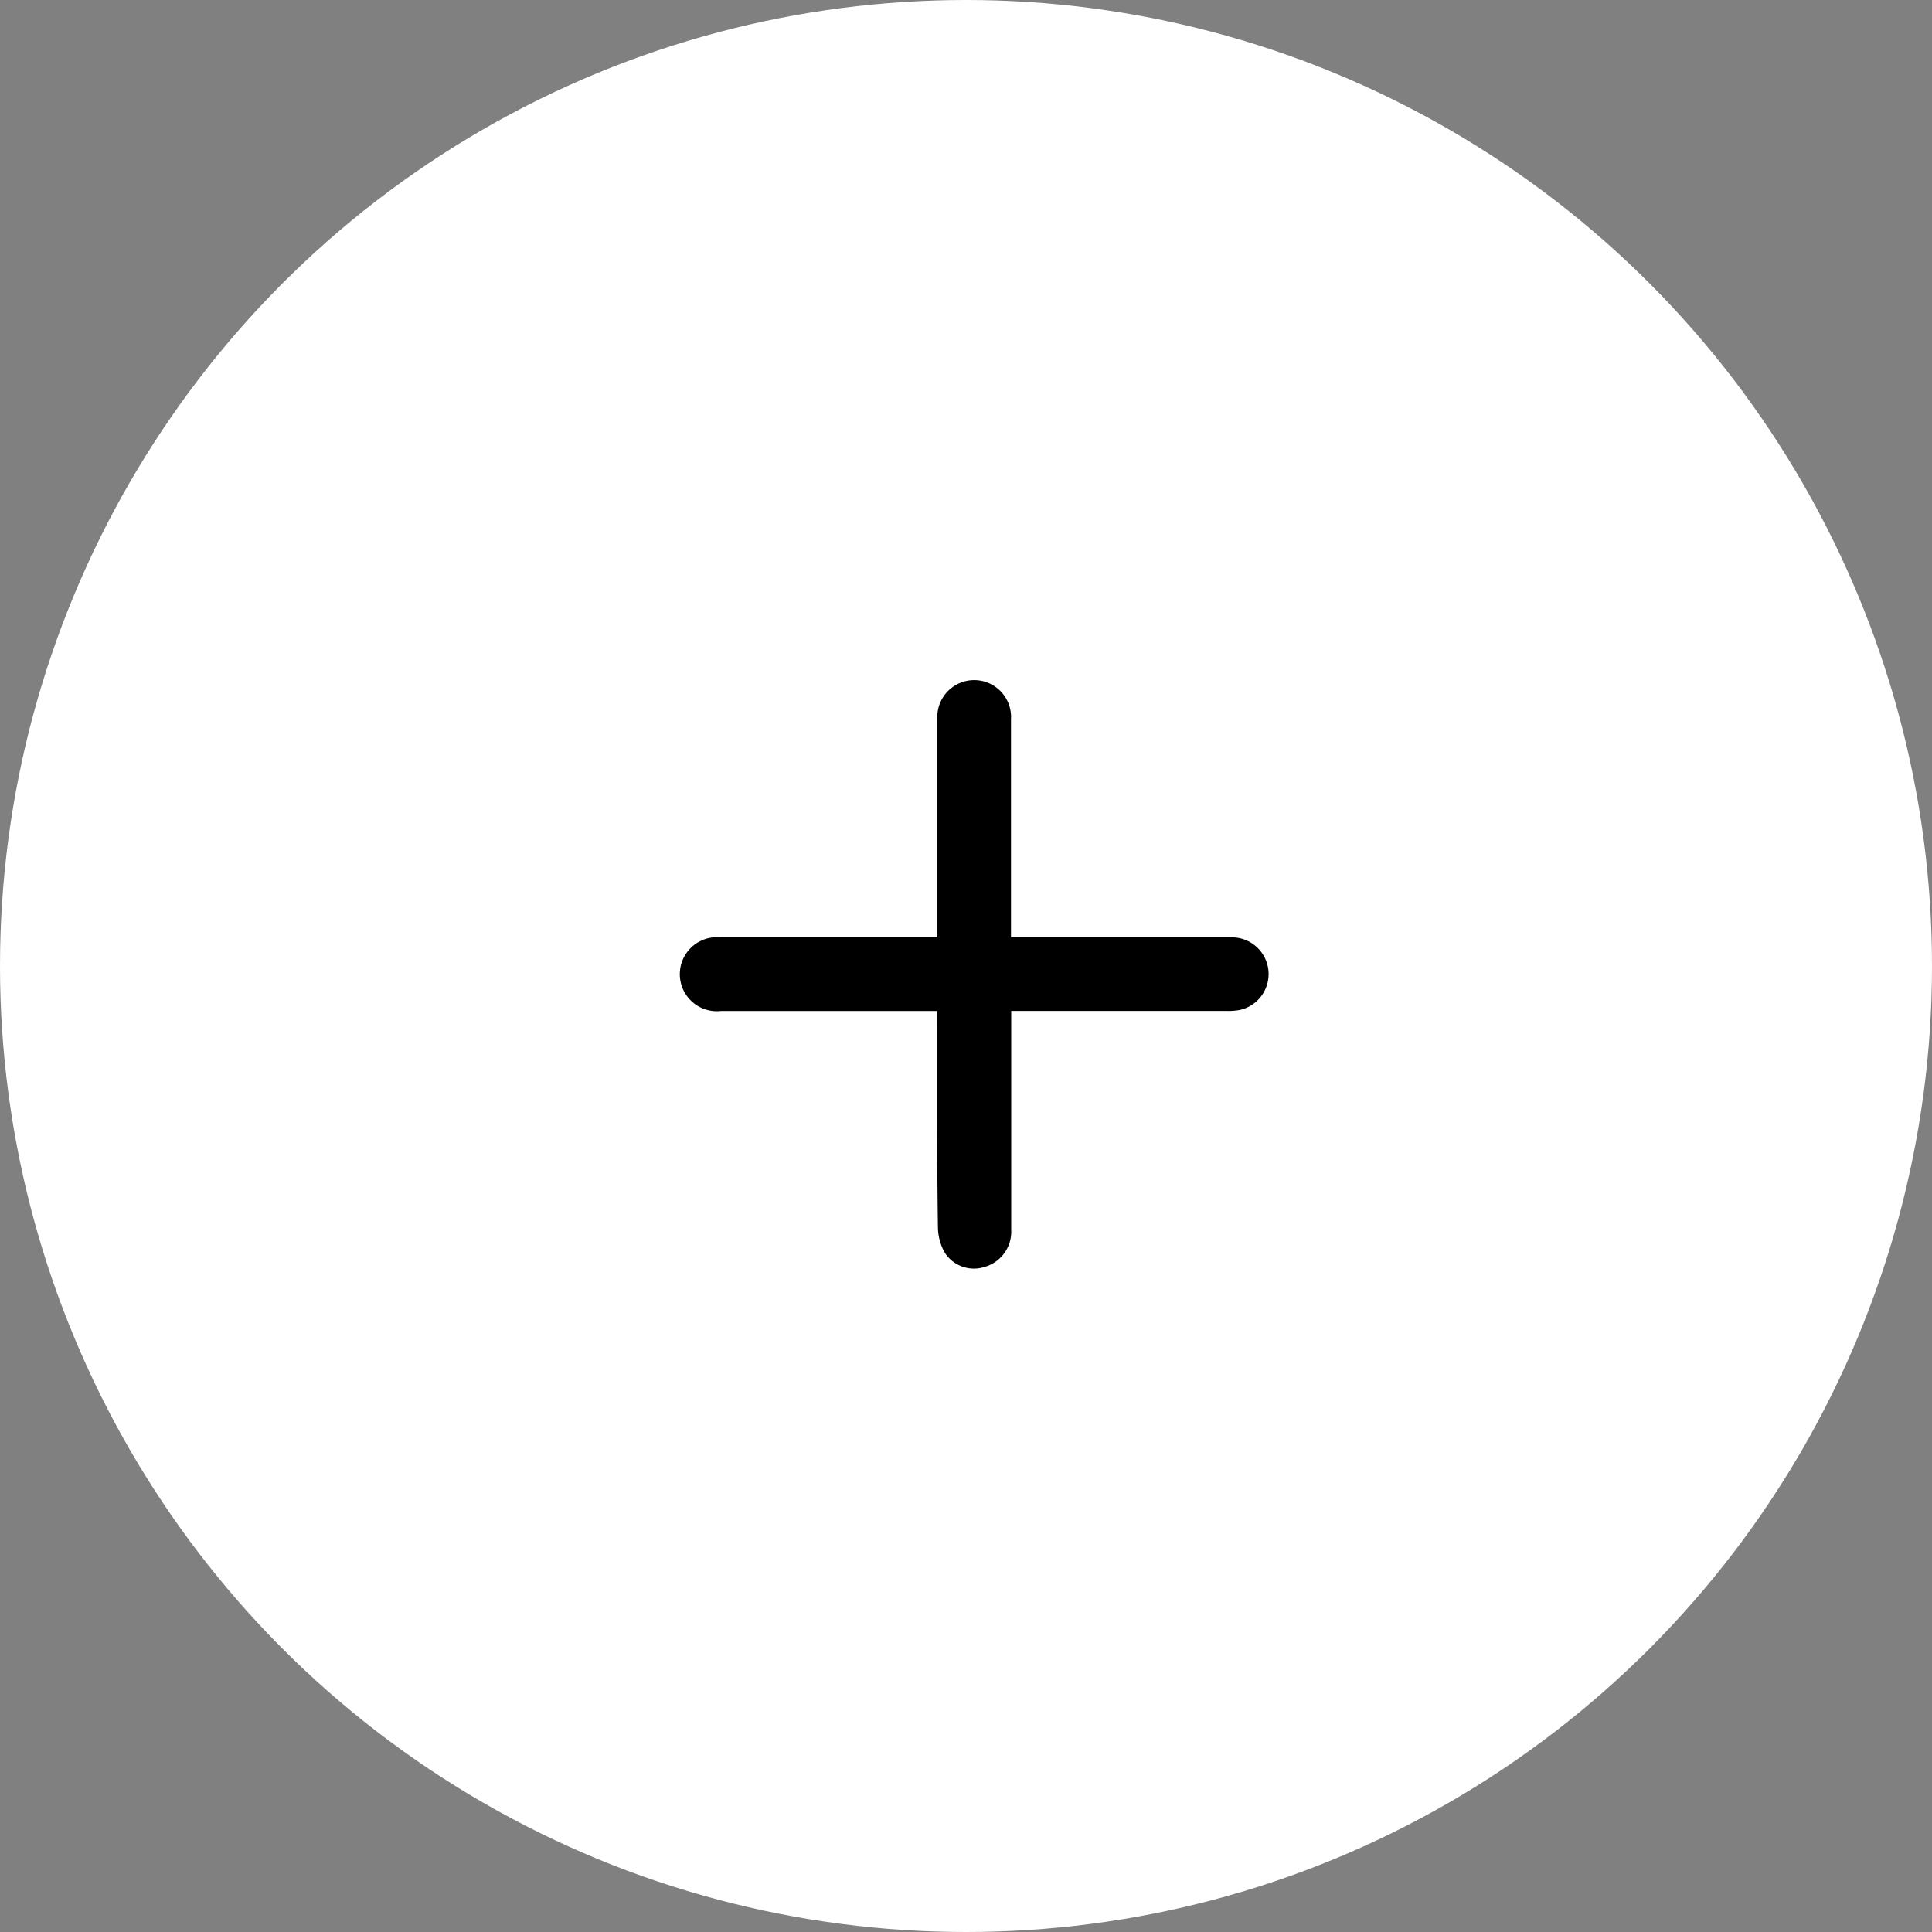 <svg xmlns="http://www.w3.org/2000/svg" width="45" height="45" viewBox="0 0 45 45">
  <rect x="0" y="0" width="45" height="45" fill="#808080" stroke="none"/>
  <g id="Group_11881" data-name="Group 11881" transform="translate(-1040.625 -3214.625)">
    <circle id="Ellipse_43" data-name="Ellipse 43" cx="22.5" cy="22.5" r="22.5" transform="translate(1040.625 3214.625)" fill="#fff"/>
    <path id="Path_16853" data-name="Path 16853" d="M70.006,71.675H68.795q-1.915,0-3.829,0a.862.862,0,1,1,0-1.714q2.356,0,4.712,0h.332v-.294c0-1.6,0-3.2,0-4.793a.859.859,0,1,1,1.715.007q0,2.383,0,4.766v.313h.313q2.4,0,4.793,0a.856.856,0,0,1,.218,1.692,1.5,1.5,0,0,1-.319.021h-5v.307q0,2.4,0,4.793a.852.852,0,0,1-.624.864.806.806,0,0,1-.932-.347,1.235,1.235,0,0,1-.151-.58C70,75.141,70.006,73.57,70.006,72Z" transform="translate(992.448 3166.498)"/>
  </g>
</svg>
